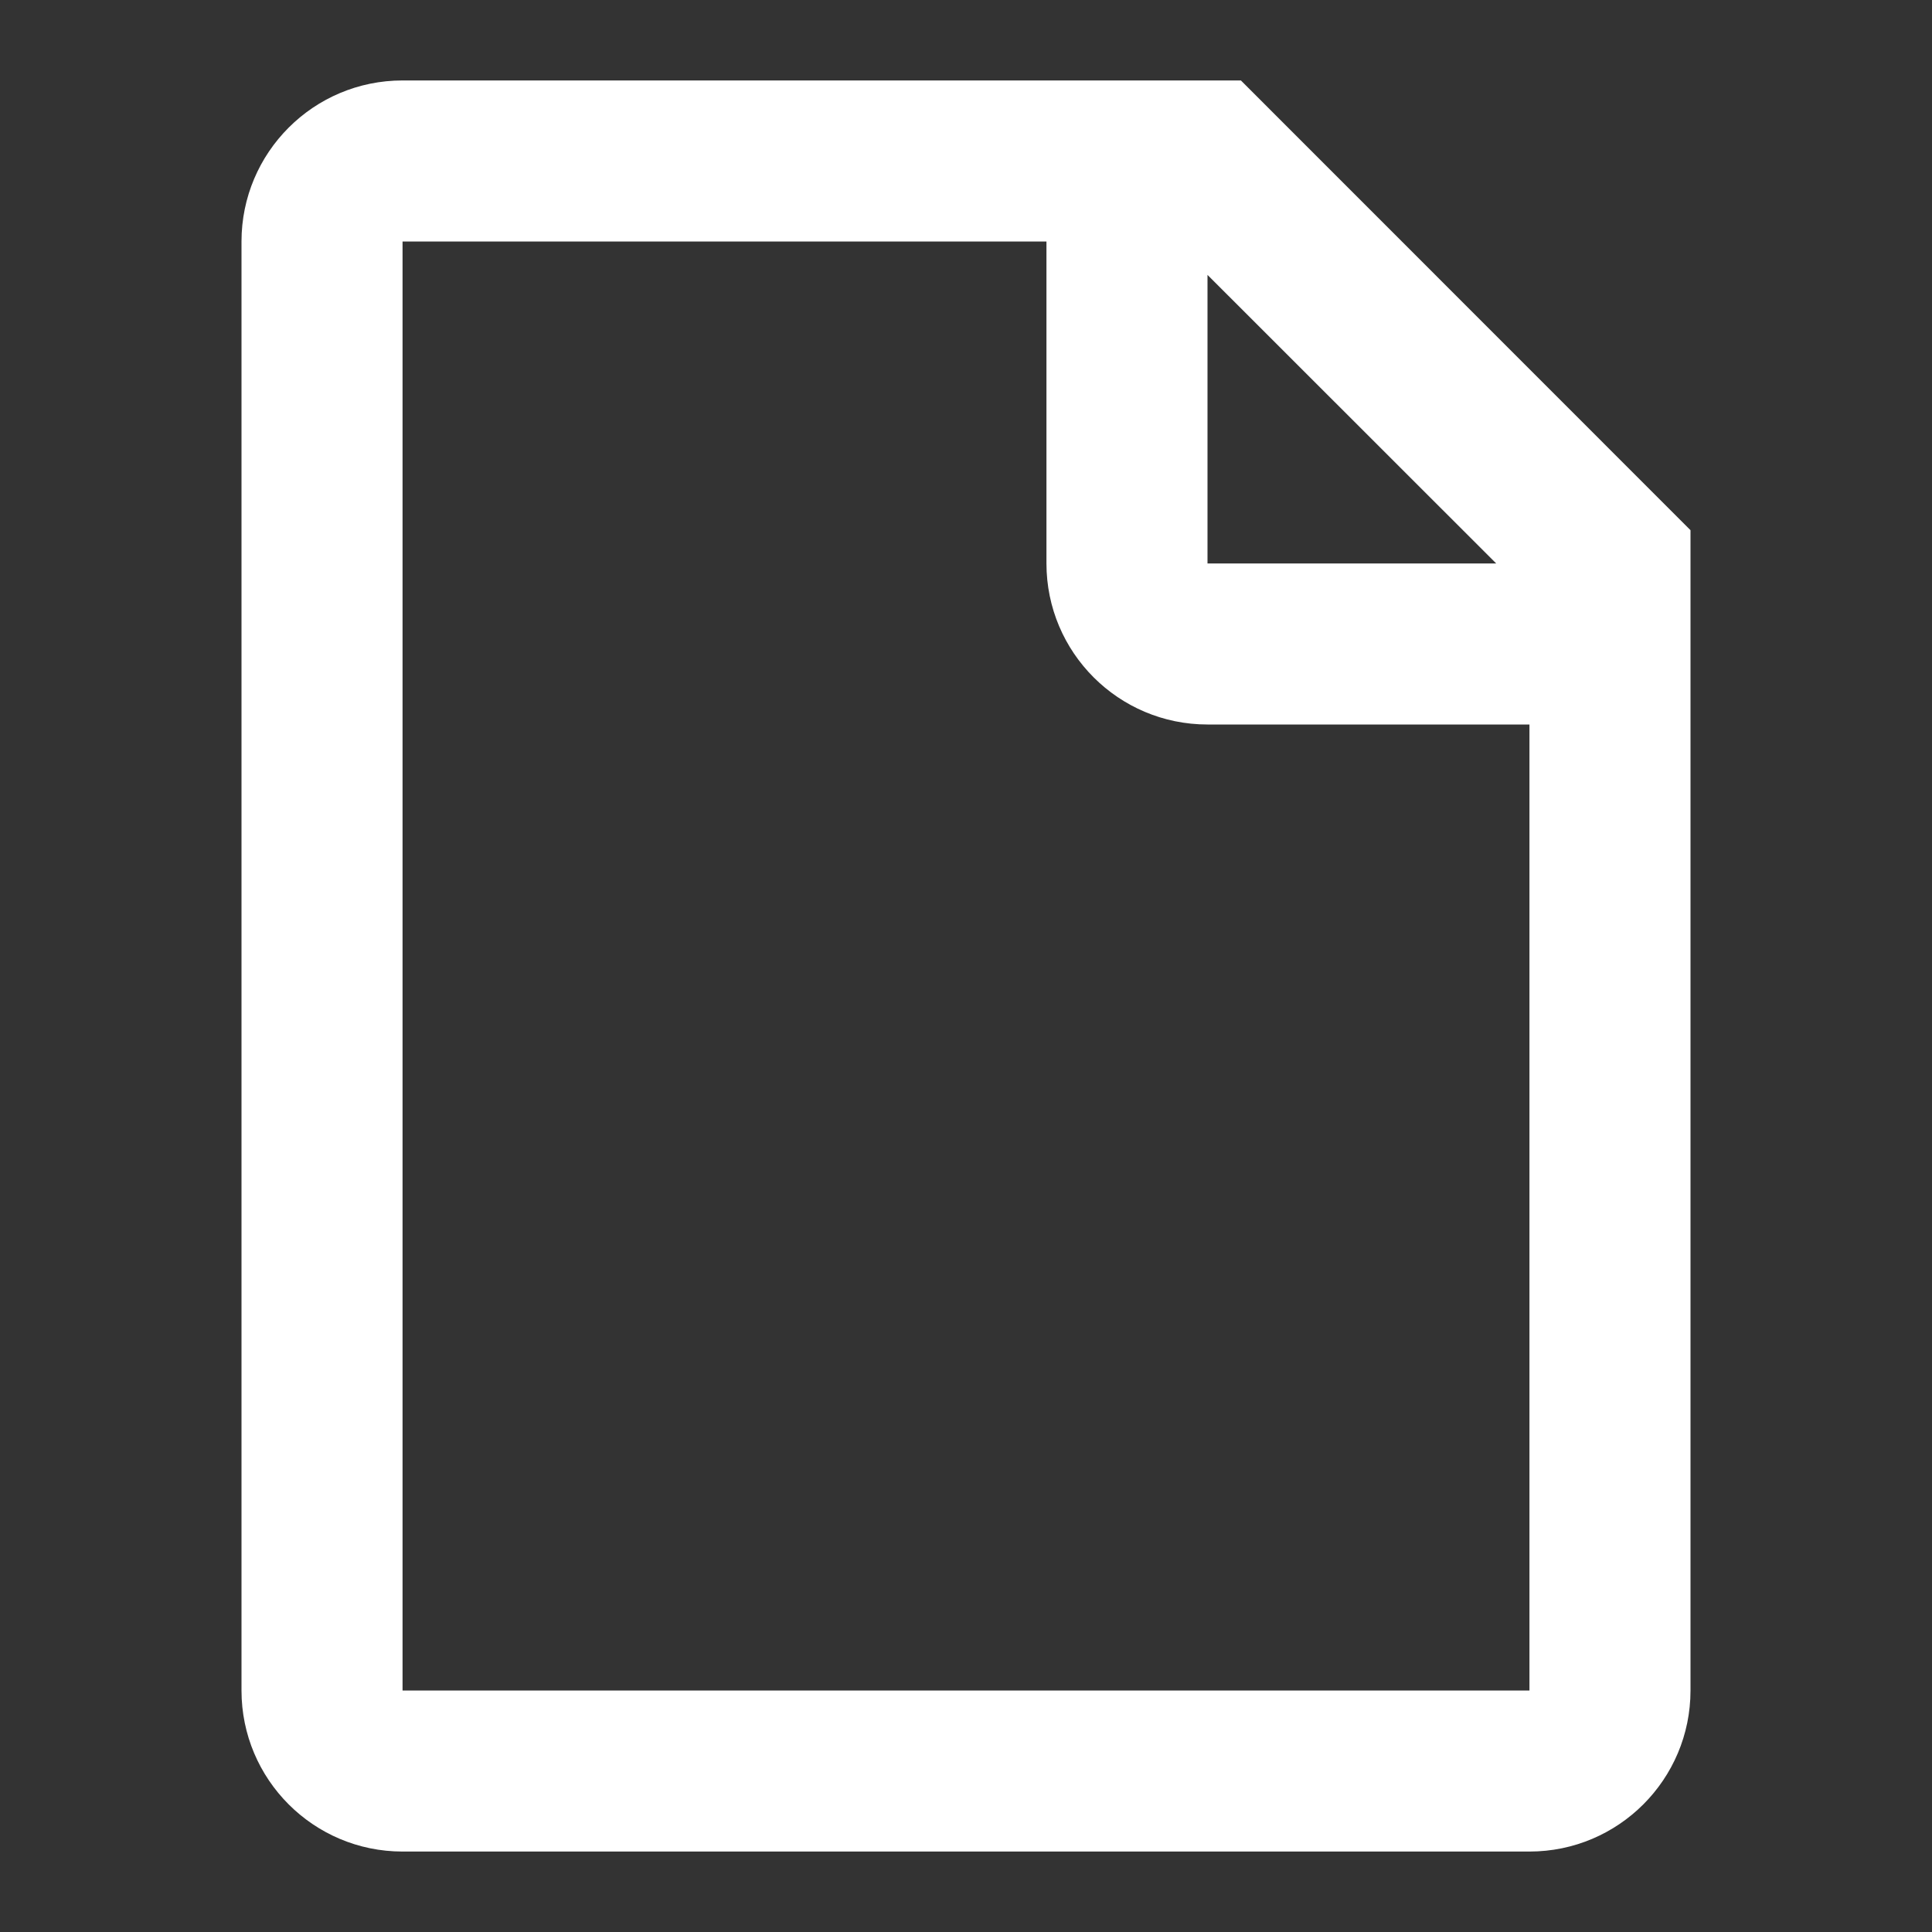 <svg width="14" height="14" viewBox="0 0 14 14" fill="none" xmlns="http://www.w3.org/2000/svg">
<rect x="0" y="0" width="14" height="14" fill="#333333" stroke="none"/>
<path fill-rule="evenodd" clip-rule="evenodd" d="M2.917 0.583H8.992L12.25 3.842V12.25C12.25 12.894 11.728 13.417 11.083 13.417H2.917C2.272 13.417 1.75 12.894 1.75 12.25V1.75C1.75 1.106 2.272 0.583 2.917 0.583ZM7.583 1.75H2.917V12.25H11.083V5.25H8.75C8.106 5.25 7.583 4.728 7.583 4.083V1.75ZM8.75 1.992V4.083H10.842L8.75 1.992Z" fill="white"/>
</svg>
